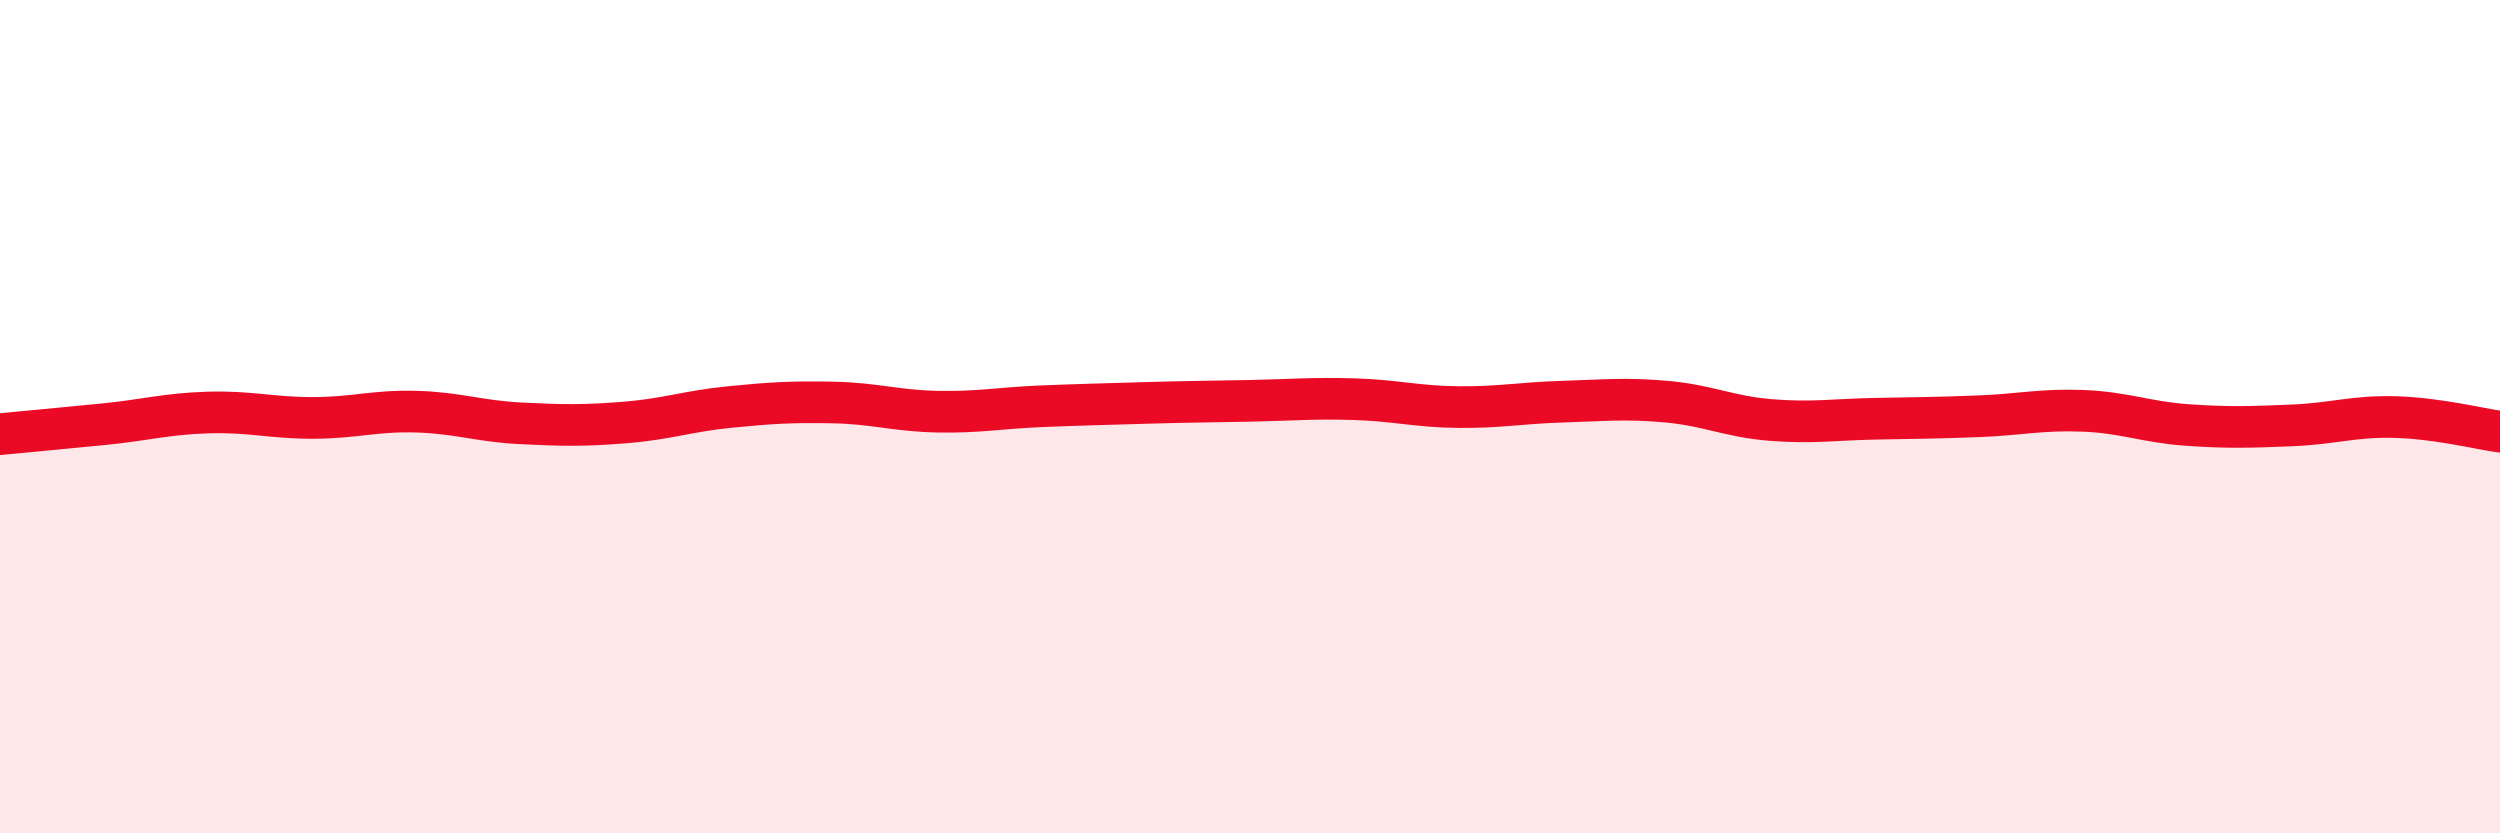 
    <svg width="60" height="20" viewBox="0 0 60 20" xmlns="http://www.w3.org/2000/svg">
      <path
        d="M 0,10.42 C 0.5,10.37 1.5,10.28 2.5,10.18 C 3.5,10.08 4,9.93 5,9.9 C 6,9.87 6.5,10.03 7.5,10.03 C 8.5,10.03 9,9.85 10,9.88 C 11,9.91 11.5,10.11 12.5,10.16 C 13.5,10.21 14,10.22 15,10.14 C 16,10.06 16.5,9.87 17.5,9.77 C 18.5,9.67 19,9.64 20,9.66 C 21,9.68 21.5,9.86 22.5,9.88 C 23.5,9.9 24,9.79 25,9.75 C 26,9.71 26.5,9.7 27.5,9.67 C 28.5,9.64 29,9.64 30,9.62 C 31,9.6 31.5,9.55 32.5,9.58 C 33.5,9.61 34,9.76 35,9.77 C 36,9.78 36.5,9.67 37.5,9.64 C 38.5,9.61 39,9.55 40,9.64 C 41,9.73 41.5,10 42.5,10.08 C 43.5,10.16 44,10.07 45,10.05 C 46,10.03 46.5,10.03 47.5,9.99 C 48.5,9.95 49,9.82 50,9.86 C 51,9.9 51.5,10.13 52.5,10.2 C 53.5,10.27 54,10.25 55,10.21 C 56,10.17 56.5,9.98 57.5,10.01 C 58.5,10.04 59.5,10.29 60,10.36L60 20L0 20Z"
        fill="#EB0A25"
        opacity="0.1"
        stroke-linecap="round"
        stroke-linejoin="round"
      />
      <path
        d="M 0,10.42 C 0.5,10.37 1.5,10.28 2.5,10.18 C 3.5,10.08 4,9.93 5,9.9 C 6,9.87 6.5,10.03 7.5,10.03 C 8.5,10.03 9,9.85 10,9.88 C 11,9.91 11.5,10.11 12.5,10.16 C 13.5,10.21 14,10.22 15,10.14 C 16,10.06 16.5,9.87 17.5,9.77 C 18.5,9.67 19,9.64 20,9.66 C 21,9.68 21.5,9.86 22.5,9.88 C 23.5,9.9 24,9.79 25,9.75 C 26,9.71 26.5,9.7 27.5,9.67 C 28.5,9.64 29,9.64 30,9.62 C 31,9.6 31.5,9.55 32.5,9.58 C 33.5,9.61 34,9.76 35,9.77 C 36,9.78 36.5,9.67 37.5,9.64 C 38.5,9.61 39,9.55 40,9.64 C 41,9.73 41.5,10 42.5,10.08 C 43.5,10.16 44,10.07 45,10.05 C 46,10.03 46.5,10.03 47.5,9.99 C 48.5,9.95 49,9.82 50,9.86 C 51,9.9 51.5,10.13 52.5,10.2 C 53.5,10.27 54,10.25 55,10.21 C 56,10.17 56.5,9.98 57.5,10.01 C 58.5,10.04 59.5,10.29 60,10.36"
        stroke="#EB0A25"
        stroke-width="1"
        fill="none"
        stroke-linecap="round"
        stroke-linejoin="round"
      />
    </svg>
  